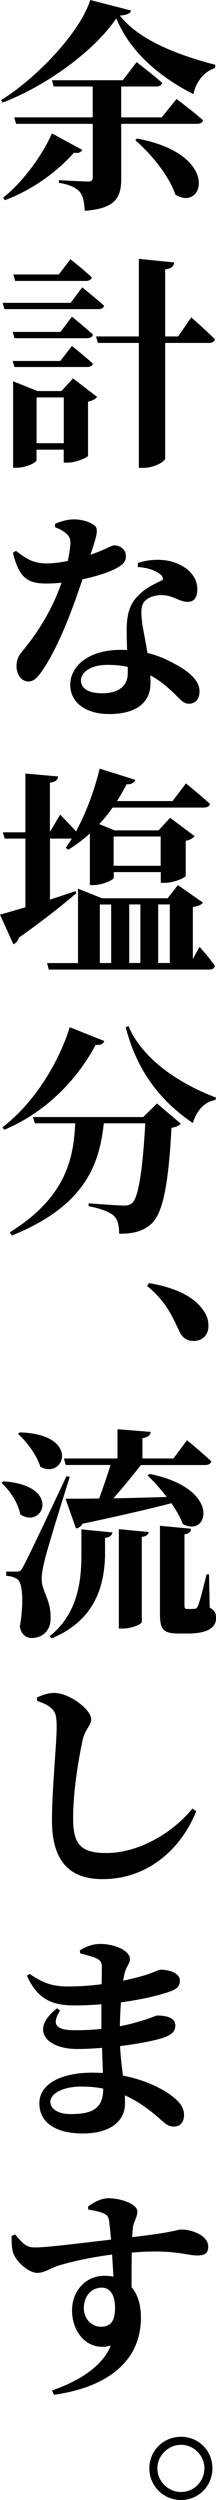 <?xml version="1.0" encoding="UTF-8"?>
<svg id="_レイヤー_2" data-name="レイヤー 2" xmlns="http://www.w3.org/2000/svg" viewBox="0 0 39.73 458.63">
  <defs>
    <style>
      .cls-1 {
        stroke-width: 0px;
      }
    </style>
  </defs>
  <g id="_レイヤー_1-2" data-name="レイヤー 1">
    <g>
      <path class="cls-1" d="m24.11,1.93c-.16.57-.7.78-2.05.94,3.73,4.76,11.4,7.42,17.55,9.02l-.08.62c-2.13.61-3.61,2.83-3.94,4.76-6.03-3.03-11.64-7.63-14.19-13.9C17.3,9.39,8.53,15.74.49,18.82l-.29-.45C7.17,14.02,14.84,5.66,16.6,0l7.5,1.93Zm-8.98,25.58c-.25.41-.57.66-1.52.49-2.79,3.2-7.42,6.76-12.71,8.73l-.33-.45c3.9-3.12,7.38-8.12,8.98-11.81l5.58,3.03Zm17.34-9.35s3.03,2.26,4.88,3.9c-.12.45-.53.66-1.15.66h-13.9v10c0,3.32-.86,5.54-6.72,5.95-.08-1.56-.29-2.75-.94-3.49-.66-.7-1.6-1.27-3.81-1.64v-.49s4.43.25,5.37.25c.66,0,.86-.25.86-.74v-9.84H2.95l-.33-1.19h14.43v-5.66h-7.17l-.33-1.15h13.04l2.54-3.32s2.95,2.25,4.71,3.81c-.12.45-.53.66-1.15.66h-6.4v5.66h7.46l2.71-3.36Zm-7.26,7.26c15.46,2.83,12.3,13.57,7.05,10.29-1.19-3.53-4.47-7.46-7.38-10l.33-.29Z"/>
      <path class="cls-1" d="m15.13,52.73s2.5,1.97,4.02,3.36c-.12.45-.53.62-1.11.62H.82l-.33-1.15h12.5l2.13-2.83Zm-4.02,8.16l2.13-2.79s2.38,1.93,3.85,3.28c-.08.45-.53.66-1.07.66H2.67l-.33-1.15h8.77Zm-8.45,6.44l-.33-1.11h8.77l2.13-2.75s2.38,1.89,3.85,3.24c-.08.41-.53.62-1.07.62H2.67Zm10.78,2.09l4.43,3.4c-.25.33-.86.7-1.68.86v9.92c-.04.29-2.21,1.27-3.73,1.27h-.74v-2.38h-5v1.93c0,.41-1.89,1.39-3.69,1.39h-.62v-15.87l4.47,1.8h4.43l2.13-2.34ZM2.79,51.54l-.33-1.19h8.36l2.13-2.79s2.46,1.93,3.94,3.32c-.12.45-.53.66-1.11.66H2.79Zm8.94,29.77v-8.4h-5v8.4h5Zm23.45-23.08s2.79,2.42,4.35,4.02c-.08.45-.53.66-1.11.66h-8.04v21.2c0,.57-2.09,1.72-3.94,1.72h-.9v-22.92h-7.54l-.33-1.19h7.87v-14.23l6.52.66c-.12.66-.45,1.11-1.68,1.27v12.3h2.38l2.42-3.49Z"/>
      <path class="cls-1" d="m10.13,96.1c.78-.37,2.25-.82,3.4-.82,1.6,0,2.99.45,3.85,1.11.82.62.41,1.93-.74,5.37,2.91-.98,3.85-1.72,4.39-1.72.94,0,2.13.66,2.13,2.01,0,.9-.53,1.44-1.23,1.89-1.39.9-4.02,1.76-6.76,2.34-1.39,4.14-3.81,11.11-6.89,15.99-1.07,1.64-1.85,2.75-3.03,2.75-1.39,0-2.21-1.39-2.21-2.79,0-1.02.25-1.8,1.02-2.71,2.71-3.24,5.45-7.42,7.26-12.63-1.02.12-1.97.16-2.83.16-3.44,0-5-1.07-6.11-5.66l.57-.33c1.72,1.31,3.03,2.3,5.66,2.3,1.19,0,2.62-.21,3.85-.45.29-1.27.45-2.42.49-3.36,0-.86-.33-1.35-1.03-1.89s-1.39-.78-1.8-.94v-.62Zm15.21,7.18c2.34-.78,4.76-.7,6.4-.21,2.79.86,4.55,2.71,4.55,5,0,1.35-.45,2.34-1.76,2.34-1.64,0-2.75-1.31-5.04-1.23-1.19.04-2.46.49-3.07,1.35-.57.86-.45,2.3-.25,3.89.16,1.15.62,3.2.94,5.37,2.13.49,3.77,1.31,5.12,2.05,2.62,1.39,4.47,3.07,4.47,4.96,0,1.64-.94,2.3-1.93,2.3-1.23,0-1.84-1.15-3.44-2.54-1.03-.94-2.21-1.89-3.69-2.67.04.49.04.98.04,1.48,0,3.65-2.83,5.62-7.54,5.62s-7.22-2.34-7.22-5.37c0-3.32,3.24-6.4,9.27-6.4.41,0,.82,0,1.19.04-.04-1.27-.08-2.54-.08-3.65,0-2.58.45-4.39,1.64-5.82,1.6-1.93,3.65-2.71,4.96-3.4.16-.33,0-.66-.41-1.02-.9-.74-2.34-1.23-4.14-1.35v-.74Zm-1.84,19.06c-1.15-.25-2.38-.37-3.73-.37-3.36,0-4.88,1.56-4.88,2.83,0,1.35,1.11,2.38,3.98,2.38s4.63-1.31,4.63-3.65v-1.19Z"/>
      <path class="cls-1" d="m14.02,163.88c-2.21,1.89-5.7,4.71-10.58,8.16-.12.53-.53,1.03-.98,1.19l-2.46-5.45c.98-.25,2.67-.74,4.67-1.35v-12.59H.86l-.33-1.15h4.14v-10.78l6.03.53c-.08.57-.37.98-1.52,1.15v9.02l1.89-3.16s1.68,1.68,2.91,3.08c1.76-3.24,3.36-7.38,4.35-11.52l6.56,2.05c-.16.49-.66.86-1.6.82-.57,1.07-1.15,2.09-1.76,3.08h10.21l2.46-3.24s2.75,2.21,4.43,3.77c-.12.45-.57.66-1.15.66h-16.77c-.78,1.11-1.6,2.13-2.46,3.03l2.83,1.15h8.08l2.13-2.3,4.51,3.36c-.25.33-.78.7-1.64.86v6.44c-.04.33-2.25,1.27-3.81,1.27h-.78v-1.97h-8.65v1.03c0,.37-2.01,1.35-3.77,1.35h-.62v-9.47c-1.27,1.15-2.58,2.13-3.98,2.99l-.45-.37c.37-.53.74-1.07,1.11-1.68h-4.02v11.19c1.52-.49,3.12-1.02,4.71-1.56l.12.41Zm22.67,9.8s1.93,2.13,2.83,3.53c-.08.45-.45.66-1.03.66H8.98l-.33-1.19h5.7v-13.65l4.43,1.76h12.05l1.89-2.42,4.59,3.2c-.29.45-.82.66-1.84.82v9.55l1.23-2.25Zm-18.33,2.99h2.09v-10.74h-2.09v10.74Zm2.54-23.21v5.37h8.65v-5.37h-8.65Zm2.87,12.46v10.74h2.05v-10.74h-2.05Zm5.33,0v10.74h2.13v-10.74h-2.13Z"/>
      <path class="cls-1" d="m19.19,190.98c-.21.49-.57.78-1.6.7-3.03,5.74-8.65,12.18-16.81,15.58l-.33-.45c6.15-4.71,10.5-12.3,12.38-18.37l6.35,2.54Zm9.68,11.44l4.39,3.73c-.33.33-.82.62-1.72.74-.53,10.04-1.52,15.83-3.81,17.71-1.43,1.23-3.12,1.76-5.82,1.72,0-1.39-.21-2.58-.98-3.28-.78-.74-2.62-1.39-4.63-1.76v-.53c2.13.16,5.45.41,6.48.41.74,0,1.11-.12,1.52-.45,1.23-1.07,1.97-6.56,2.42-14.64h-7.63c-.78,7.22-3.16,15.05-16.89,20.58l-.41-.57c10.58-6.56,11.73-13.86,12.05-20.01h-7.42l-.37-1.15h20.3l2.54-2.5Zm-5.25-14.19c2.79,6.48,9.92,10.78,16.11,13.12l-.12.45c-1.97.33-3.4,1.84-4.14,4.22-5.78-3.89-10.25-9.39-12.34-17.55l.49-.25Z"/>
      <path class="cls-1" d="m27.39,235.38c5.54.94,8.57,2.83,10.09,5.12.7,1.03.86,1.89.86,2.75,0,1.64-1.07,2.75-2.71,2.75-1.19,0-2.05-.49-2.67-1.84-1.11-2.25-2.25-5.29-5.9-8.24l.33-.53Z"/>
      <path class="cls-1" d="m.61,271.75c10.82.74,7.34,8.86,3.12,6.07-.37-2.13-1.97-4.43-3.44-5.78l.33-.29Zm12.22-.82c-1.44,4.59-4.1,13.12-4.59,15.21-.33,1.31-.62,2.75-.57,3.73.08,2.17,1.76,3.65,1.64,7.22-.08,2.09-1.52,3.4-3.49,3.4-.98,0-1.89-.57-2.17-2.09.74-4.3.53-8-.41-8.65-.57-.41-1.23-.62-2.09-.66v-.78h1.85c.61,0,.78,0,1.23-.86q.86-1.48,8-16.65l.62.12Zm-9.18-8.16c11.19.33,8.24,8.73,3.77,6.31-.66-2.17-2.54-4.63-4.1-6.03l.33-.29Zm11.32,17.79l5.7.57c-.08.49-.37.86-1.35.98v3.24c-.12,5.08-1.52,11.81-9.84,15.21l-.37-.37c5.21-4.14,5.86-10.17,5.86-14.92v-4.71Zm-3.2-13h9.84v-5.37l6.11.49c-.08.57-.41.98-1.52,1.15v3.73h5.7l2.5-3.36s2.79,2.3,4.47,3.9c-.12.45-.57.66-1.15.66h-11.81c-1.52,1.97-3.36,4.18-5.04,6.11,2.95-.04,6.31-.16,9.8-.25-1.15-1.48-2.38-2.87-3.53-3.94l.37-.29c13.49,2.71,10.74,11.85,6.11,9.18-.45-1.23-1.23-2.54-2.09-3.81-3.94,1.03-9.18,2.25-16.36,3.77-.25.49-.7.82-1.19.86l-1.93-5.45c1.44,0,3.57,0,6.19-.04.74-2.01,1.52-4.3,2.09-6.15h-8.24l-.33-1.19Zm10.09,12.96l5.49.53c-.08.45-.37.78-1.27.9v15.62c0,.37-1.89,1.19-3.44,1.19h-.78v-18.25Zm16.69,14.39c.98.53,1.19,1.07,1.19,1.93,0,1.72-1.56,2.83-5.12,2.83h-1.8c-3.03,0-3.4-.94-3.4-3.81v-15.95l5.7.53c0,.53-.37.94-1.19,1.03v13.04c0,.49.08.66.53.66h.66c.29,0,.53,0,.66-.04.29,0,.41-.08.62-.49.33-.74.98-3.32,1.6-5.82h.45l.12,6.11Z"/>
      <path class="cls-1" d="m6.81,312.01v-.62c1.07-.45,2.13-.86,3.2-.82,2.83.04,6.76,3.08,6.76,4.8,0,1.19-1.11,1.8-1.6,3.94-.82,3.94-1.72,9.51-1.72,14.19s1.23,6.44,6.11,6.44c5.9,0,12.18-3.65,15.83-8.16l.7.49c-2.67,6.72-8.73,12.46-17.22,12.46-5.78,0-9.31-2.99-9.31-10.7,0-5.86.86-14.1.86-17.18,0-2.05-.21-2.79-.94-3.44-.7-.62-1.31-.9-2.67-1.39Z"/>
      <path class="cls-1" d="m14.68,357.81c.98-.62,2.21-1.19,3.77-1.19,2.62,0,5.45,1.19,5.45,2.79,0,.78-.62,1.31-.9,2.3-.12.41-.25.98-.33,1.64,1.8-.37,3.32-.78,4.22-1.07,1.72-.57,2.34-.94,2.62-.94,1.15,0,3.57.41,3.57,2.01,0,1.19-.74,1.6-1.97,2.05-1.52.53-4.71,1.39-8.86,1.93-.12,1.35-.16,2.87-.21,4.39,1.48-.29,2.91-.66,4.22-1.07,1.76-.53,2.38-.9,2.67-.9,1.68,0,3.32.41,3.32,1.8,0,1.15-.74,1.68-1.72,2.09-1.23.53-4.51,1.23-8.45,1.72.12,2.09.33,3.81.53,5.41,4.63.9,7.67,2.71,8.94,3.69,1.39,1.02,2.3,2.13,2.3,3.53s-.78,2.13-1.84,2.13-1.48-.45-2.5-1.31c-2.01-1.8-4.1-3.32-6.56-4.43.04.49.04.98.04,1.52,0,3.36-2.91,5.49-7.75,5.49s-8-1.89-8-5.54,4.18-5.62,9.72-5.62c.66,0,1.31.04,1.97.04-.04-1.39-.12-2.95-.16-4.59-1.52.12-3.08.21-4.59.21-5.58,0-8.81-3.49-3.69-7.46l.57.41c-1.72,2.71-.61,3.61,2.79,3.61,1.64,0,3.28-.08,4.8-.25v-4.51c-1.56.12-3.2.21-4.88.21-4.02,0-6.85-1.02-8.81-5.45l.49-.33c2.09,1.39,3.73,2.3,7.09,2.3,2.09,0,4.18-.16,6.15-.41.04-1.48.04-2.67.04-3.2,0-.82-.29-1.19-.94-1.52-.86-.37-1.72-.61-3.03-.94l-.08-.53Zm4.3,25.34c-1.27-.25-2.58-.37-4.06-.37-3.36,0-5.66,1.31-5.66,2.79,0,1.35,1.52,2.26,3.69,2.26,3.98,0,6.03-.94,6.03-4.63v-.04Z"/>
      <path class="cls-1" d="m16.2,404.79c.94-.7,2.34-1.52,3.73-1.52,2.34,0,5.33,1.07,5.33,2.42,0,1.11-.74,2.01-.82,2.99-.04.37-.08.98-.12,1.72,7.59-.86,8.36-1.39,8.98-1.39,2.21,0,5,1.19,5,3.12,0,1.39-.82,1.64-2.09,1.64-1.84,0-4.43-1.19-11.97-.53-.04,2.01-.04,4.3-.04,6.35,1.23,1.44,1.72,3.44,1.72,5.58,0,8.53-6.97,12.92-15.99,14.15l-.37-.78c5.04-1.76,9.23-4.39,10.82-8.24-4.14,1.15-7.13-2.3-7.13-6.44,0-3.61,2.54-6.36,5.9-6.36.62,0,1.19.04,1.72.16-.08-1.07-.16-2.54-.25-4.06-4.18.53-7.58,1.35-9.55,1.93-1.93.57-2.79,1.43-4.22,1.43-1.64,0-4.02-2.17-4.47-3.81-.25-.94-.25-2.05-.25-2.95l.66-.29c1.43,1.72,2.09,2.38,3.53,2.38,1.8.08,9.47-.9,14.1-1.43-.12-1.39-.25-2.71-.37-3.53-.12-.7-.33-.98-.98-1.27-.7-.33-1.68-.53-2.83-.7l-.04-.57Zm4.96,18.53c0-2.01-.74-3.65-2.46-3.65-1.93,0-3.28,1.6-3.28,3.77,0,1.8,1.27,3.4,3.16,3.4s2.58-1.19,2.58-3.53Z"/>
      <path class="cls-1" d="m27.47,452.81c0-3.24,2.58-5.78,5.82-5.78s5.78,2.54,5.78,5.78-2.54,5.82-5.78,5.82-5.82-2.58-5.82-5.82Zm1.48,0c0,2.34,1.93,4.35,4.35,4.35s4.3-2.01,4.3-4.35-1.97-4.31-4.3-4.31-4.35,1.97-4.35,4.31Z"/>
    </g>
  </g>
</svg>